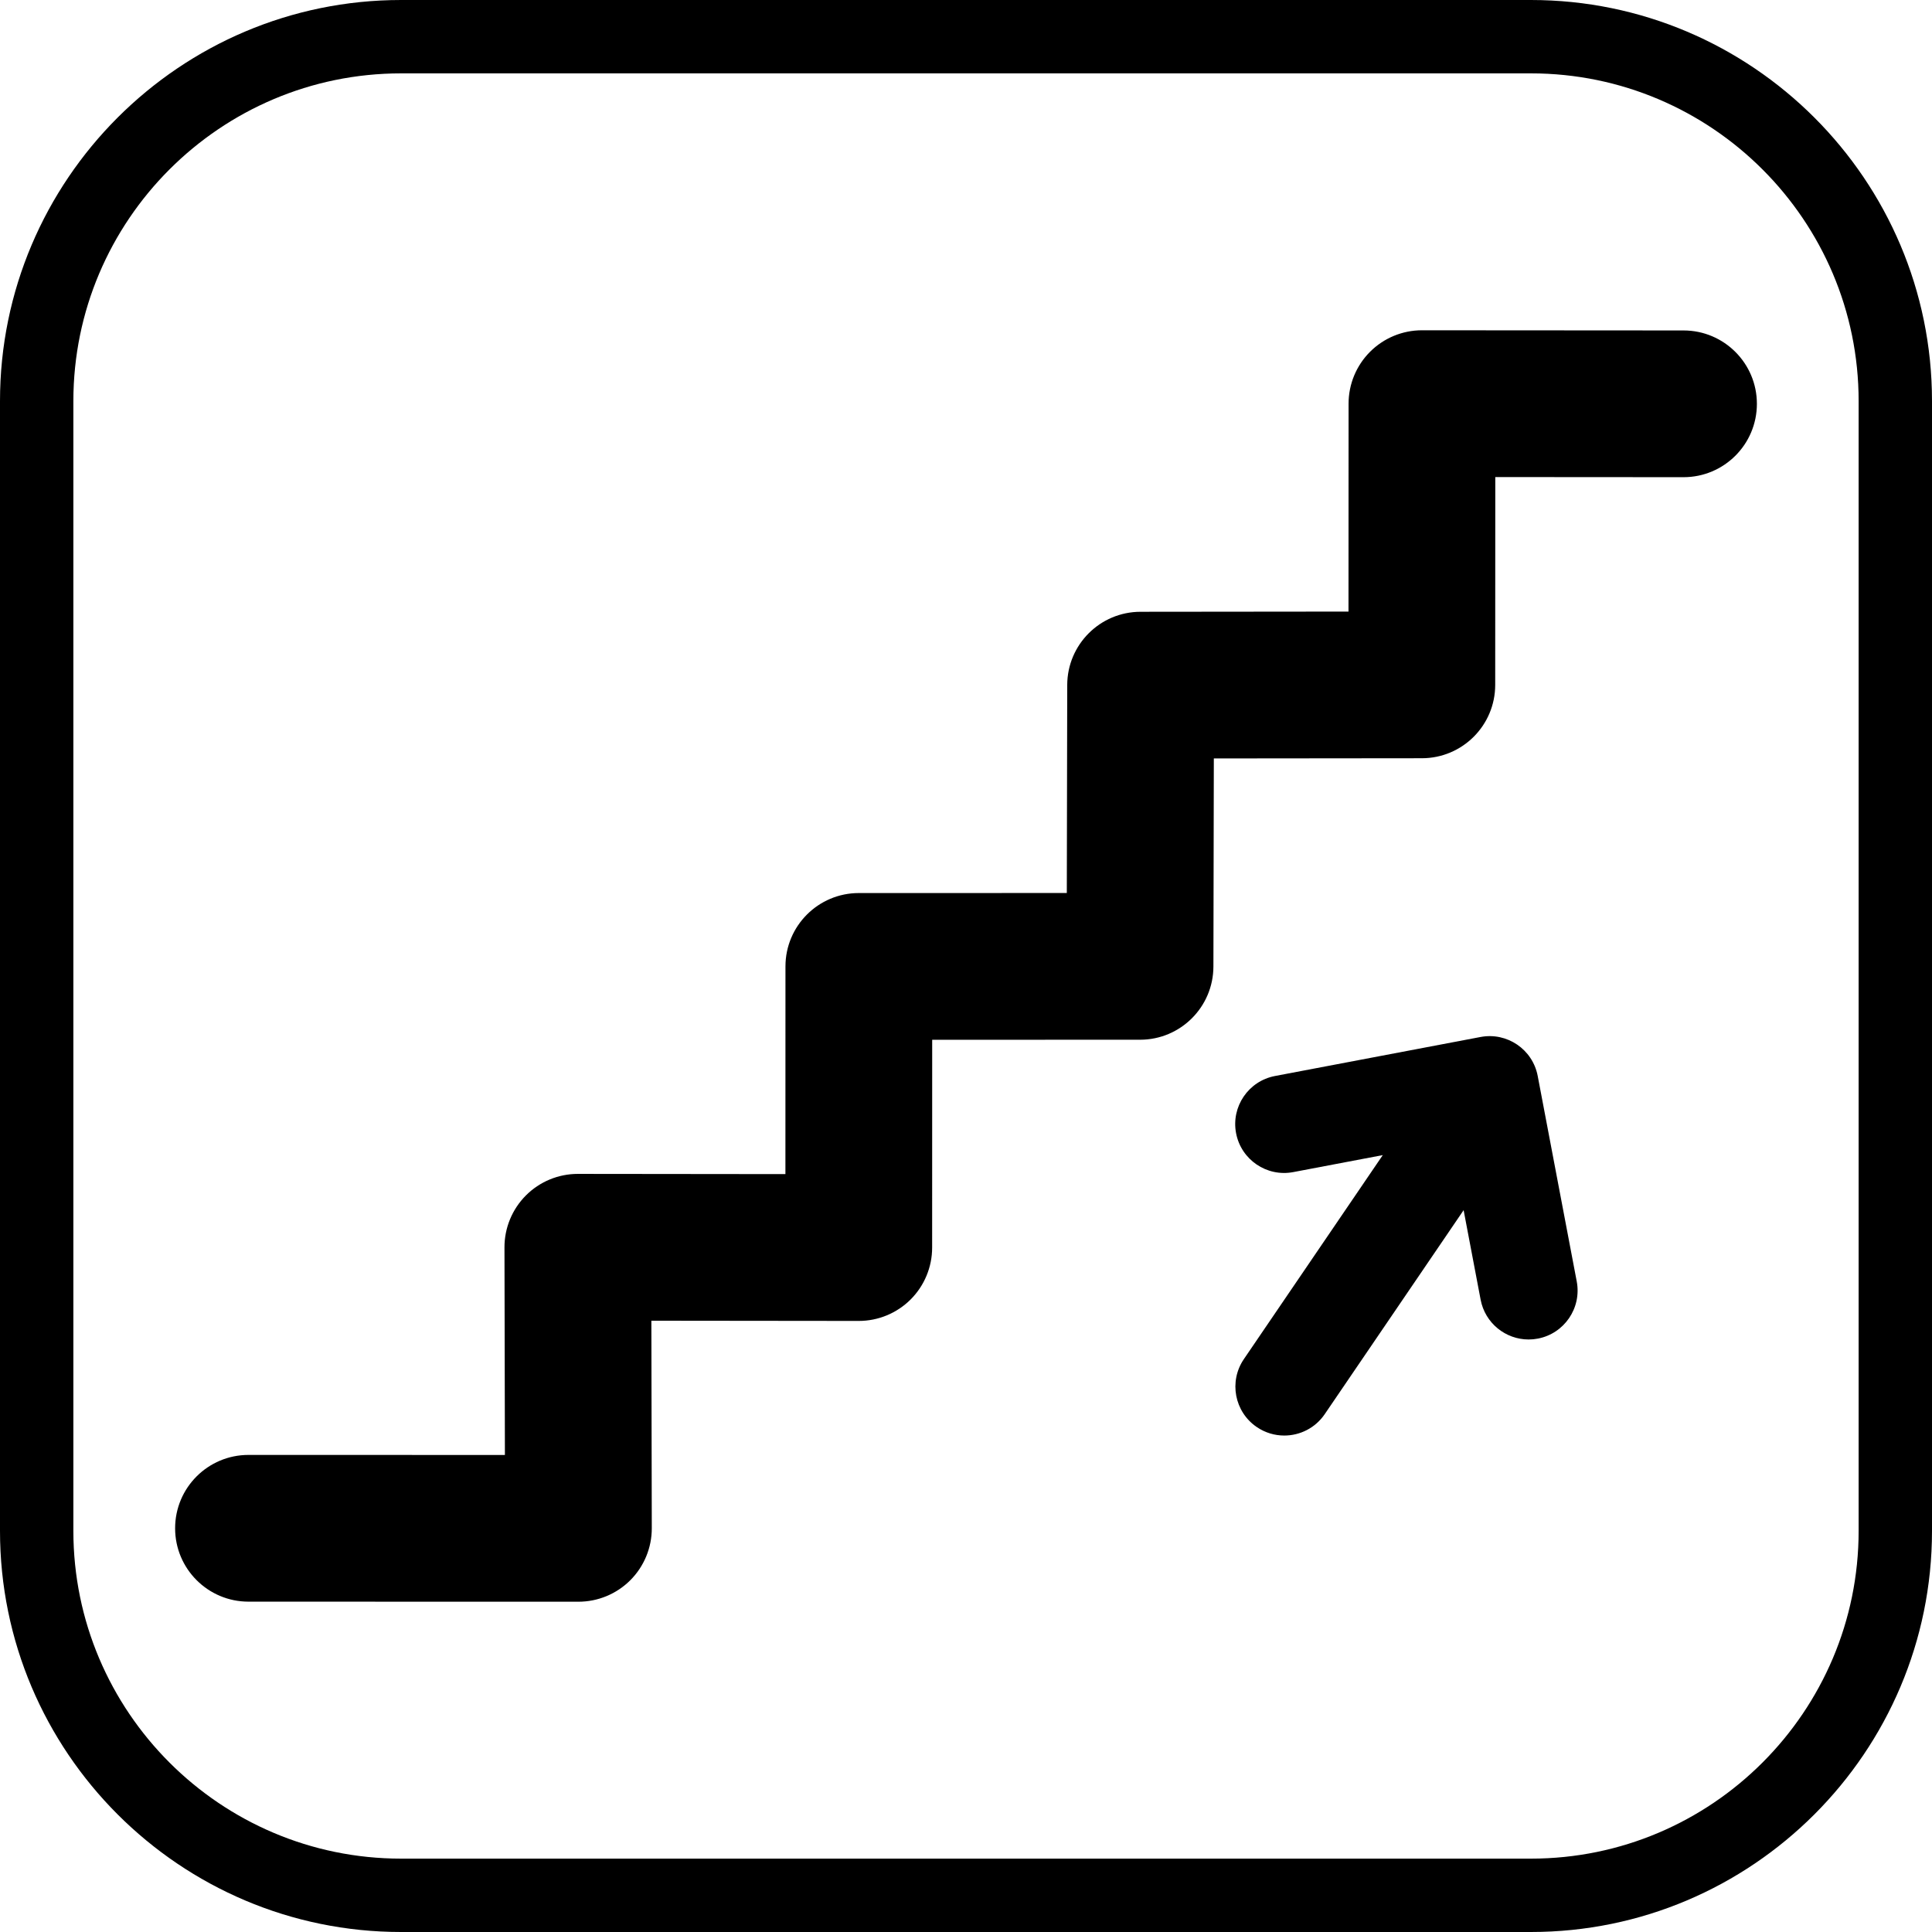<svg xmlns="http://www.w3.org/2000/svg" xmlns:xlink="http://www.w3.org/1999/xlink" id="Capa_1" x="0px" y="0px" viewBox="0 0 395 395" style="enable-background:new 0 0 395 395;" xml:space="preserve">
<g>
	<path d="M344.208,67.561l-53.48-0.035c-0.003,0-0.006,0-0.01,0c-3.975,0-7.789,1.578-10.601,4.388   c-2.815,2.812-4.398,6.627-4.399,10.606l-0.017,42.518l-42.52,0.042c-8.267,0.008-14.968,6.703-14.985,14.97l-0.086,42.527   l-42.525,0.008c-8.282,0.001-14.995,6.715-14.997,14.996l-0.01,42.468l-42.423-0.045c-0.006,0-0.011,0-0.016,0   c-3.98,0-7.798,1.582-10.612,4.398c-2.817,2.82-4.396,6.646-4.388,10.632l0.088,42.436l-52.422-0.01c-0.001,0-0.002,0-0.003,0   c-8.283,0-14.999,6.714-15,14.997c-0.001,8.284,6.713,15.001,14.997,15.003l67.456,0.013c0.001,0,0.002,0,0.003,0   c3.983,0,7.803-1.584,10.617-4.403c2.814-2.82,4.392-6.644,4.383-10.627l-0.087-42.423l42.389,0.045c0.006,0,0.011,0,0.016,0   c3.975,0,7.787-1.578,10.6-4.386c2.816-2.813,4.399-6.63,4.4-10.61l0.01-42.487l42.499-0.008c8.271-0.001,14.98-6.698,14.997-14.97   l0.086-42.54l42.543-0.042c8.276-0.008,14.982-6.718,14.985-14.994l0.018-42.493l38.476,0.025c0.003,0,0.006,0,0.01,0   c8.279,0,14.994-6.709,14.999-14.99C359.204,74.286,352.492,67.566,344.208,67.561z"></path>
	<path d="M314.385,219.974c-1.03-5.425-6.265-8.99-11.689-7.959l-42.02,7.974c-5.426,1.03-8.99,6.263-7.96,11.689   c1.03,5.426,6.267,8.992,11.689,7.96l18.305-3.474l-28.398,41.707c-3.108,4.565-1.928,10.785,2.638,13.893   c1.723,1.173,3.681,1.735,5.619,1.735c3.197,0,6.339-1.53,8.274-4.373l28.396-41.705l3.477,18.303   c0.911,4.796,5.104,8.136,9.813,8.136c0.619,0,1.247-0.058,1.877-0.178c5.426-1.03,8.989-6.264,7.959-11.69L314.385,219.974z"></path>
	<path d="M313.001,0H81.999C36.785,0,0,36.784,0,81.998v230.993C0,358.211,36.785,395,81.999,395h231.002   C358.216,395,395,358.211,395,312.991V81.998C395,36.784,358.216,0,313.001,0z M380,312.991C380,349.94,349.945,380,313.001,380   H81.999C45.056,380,15,349.94,15,312.991V81.998C15,45.055,45.056,15,81.999,15h231.002C349.945,15,380,45.055,380,81.998V312.991z   "></path>
</g>
<g>
</g>
<g>
</g>
<g>
</g>
<g>
</g>
<g>
</g>
<g>
</g>
<g>
</g>
<g>
</g>
<g>
</g>
<g>
</g>
<g>
</g>
<g>
</g>
<g>
</g>
<g>
</g>
<g>
</g>
</svg>